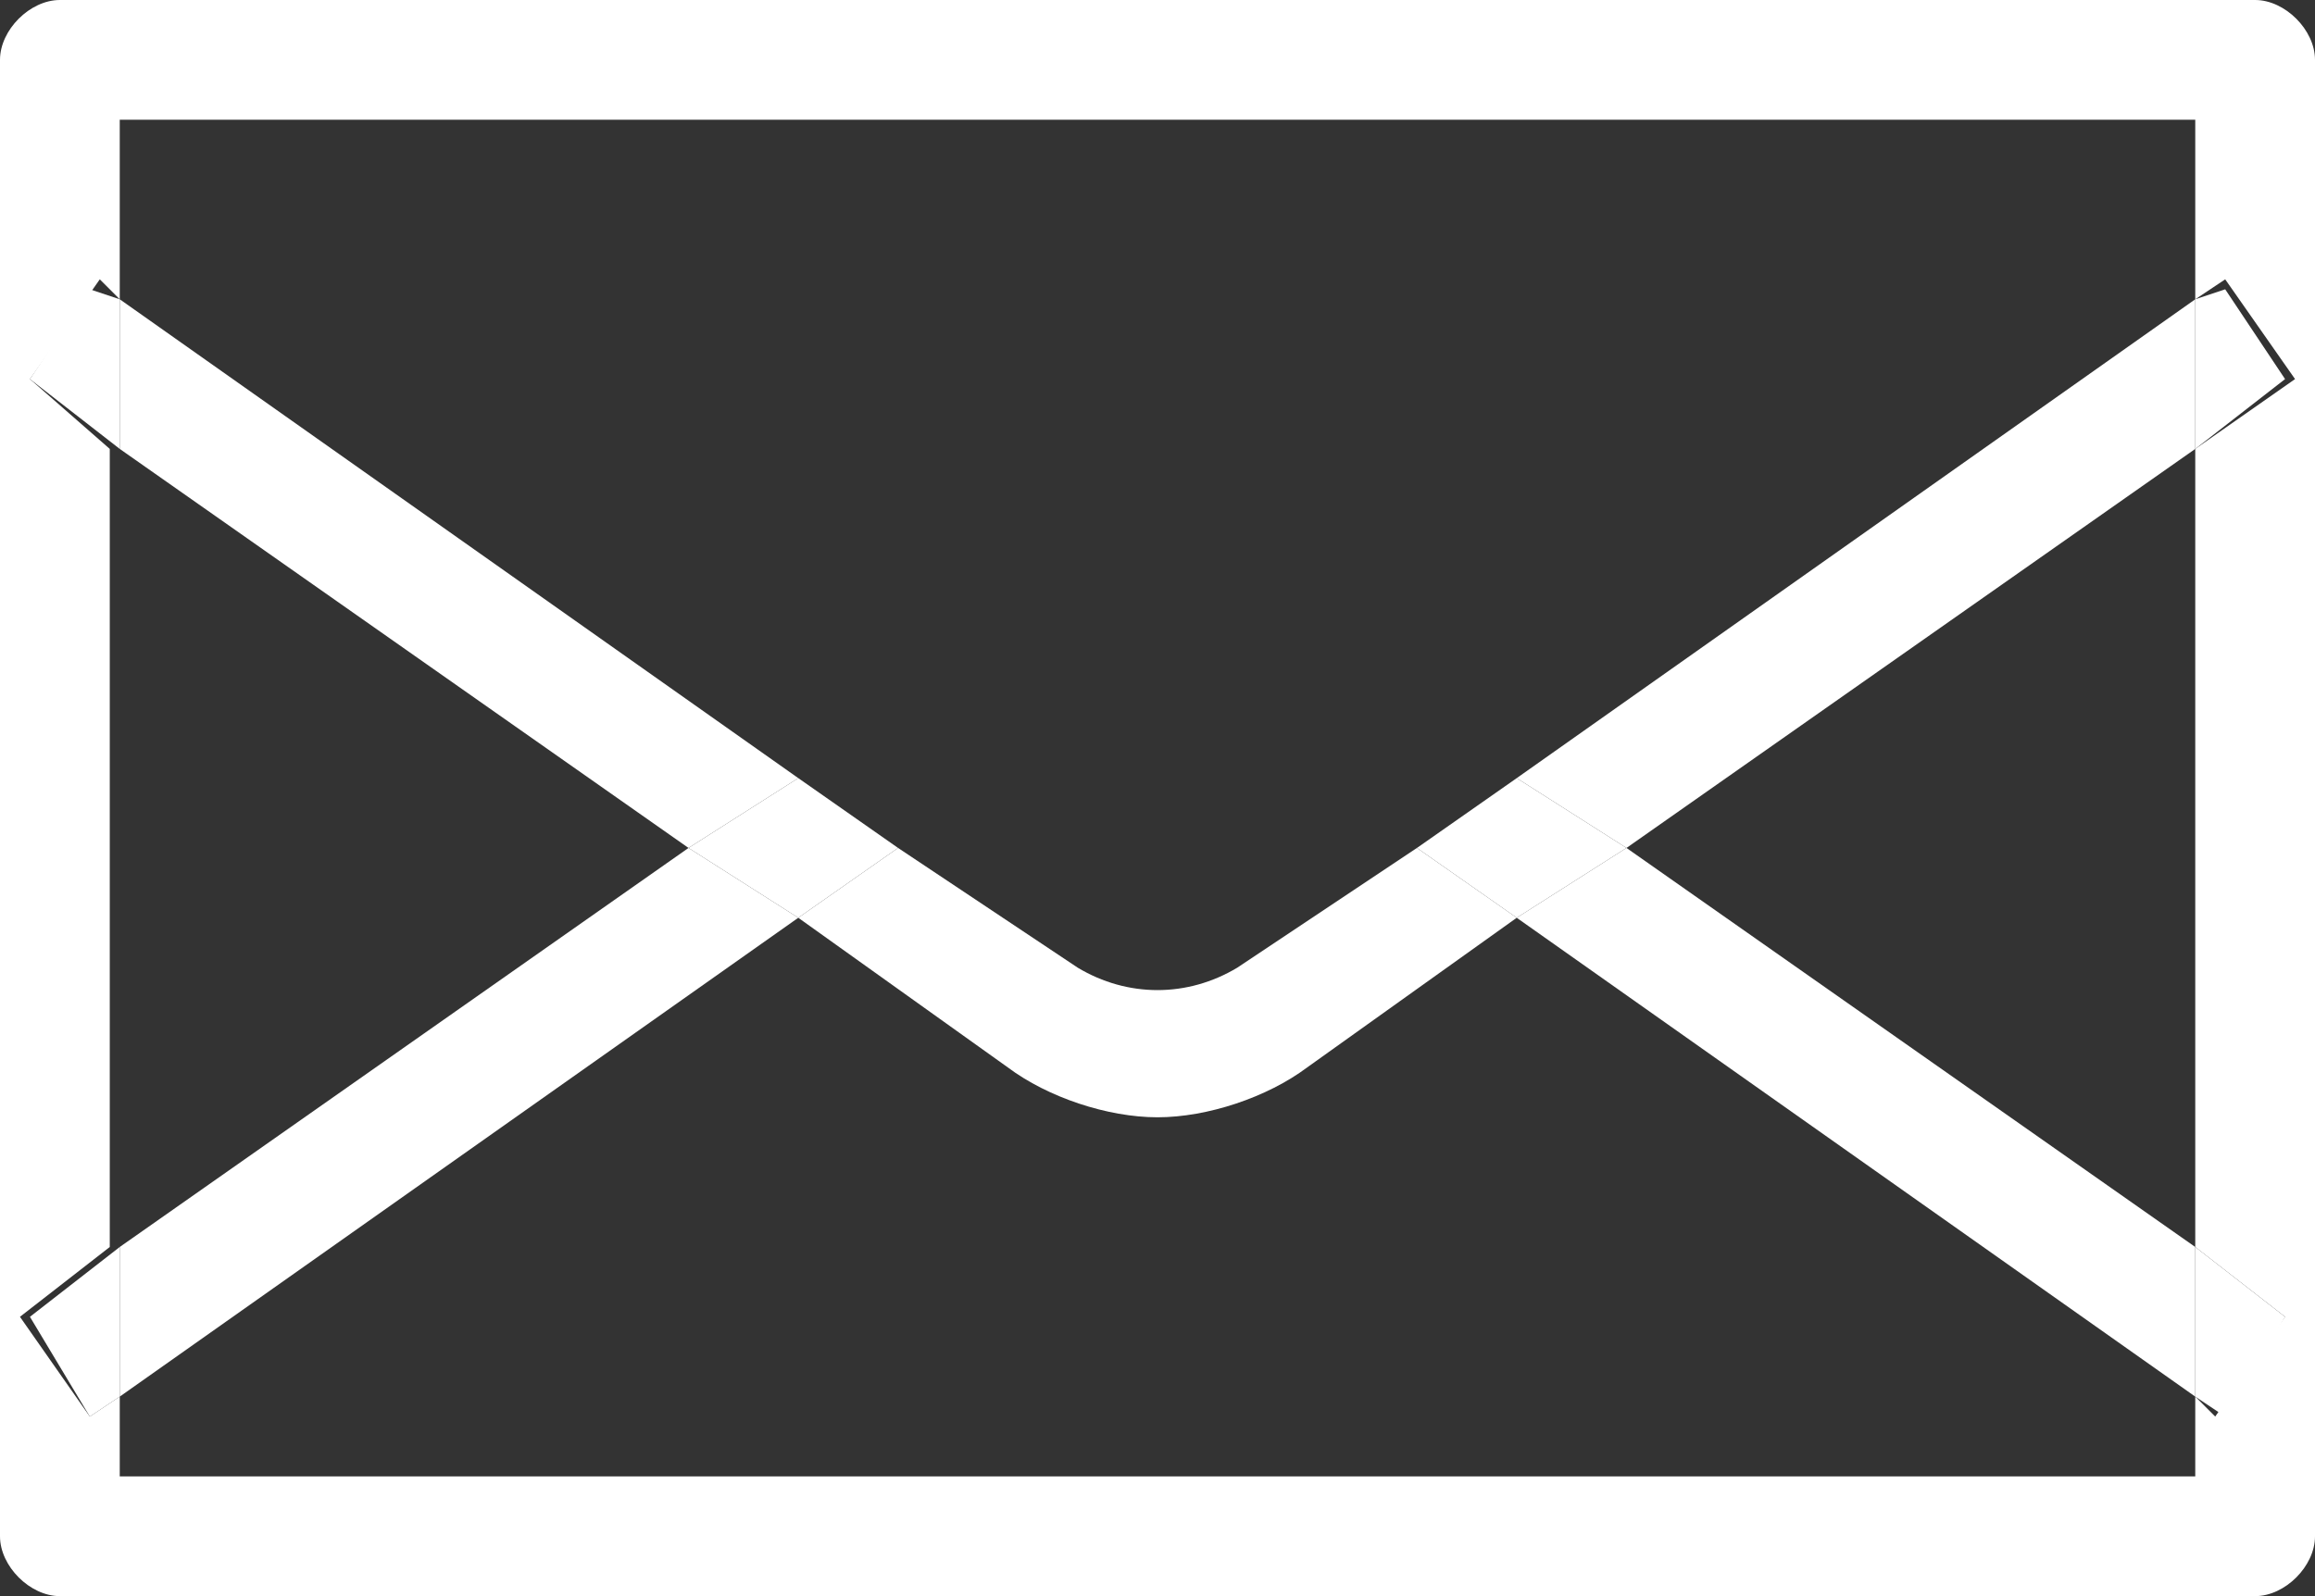 <svg version="1.1" xmlns="http://www.w3.org/2000/svg" viewBox="0 0 23.2 16" width="23.2" height="16" enable-background="new 0 0 23.2 16"><rect x="0" y="0" width="23.2" height="16" fill="#333333" stroke="none"/><g fill="#fff"><path d="m6.9 8.5l-5.7 4v1.5l6.8-4.8z"/><path d="m15.2 9.2l6.8 4.8v-1.5l-5.7-4z"/><path d="m12.4 9.7c-.5.3-1.1.3-1.6 0l-1.8-1.2-1 .7 2.1 1.5c.4.3 1 .5 1.5.5.5 0 1.1-.2 1.5-.5l2.1-1.5-1-.7-1.8 1.2"/><path d="m16.3 8.5l5.7-4v-1.5l-6.8 4.8z"/><path d="m8 7.8l-6.8-4.8v1.5l5.7 4z"/><path d="m8 7.8l-1.1.7 1.1.7 1-.7z"/><path d="m14.2 8.5l1 .7 1.1-.7-1.1-.7z"/><path d="m22.6 0h-22c-.3 0-.6.3-.6.6v14.8c0 .3.3.6.6.6h22c.3 0 .6-.3.6-.6v-14.8c0-.3-.3-.6-.6-.6m.3 13.2l-.7 1-.2-.2v.8h-20.8v-.8l-.3.2-.7-1 .9-.7v-8l-.8-.7.7-1 .2.2v-1.8h20.8v1.8l.3-.2.7 1-1 .7v8l.9.7"/><path d="m.3 13.2l.6 1 .3-.2v-1.5z"/><path d="m22.3 14.2l.6-1-.9-.7v1.5z"/><path d="m.9 2.9l-.6.9.9.7v-1.5z"/><path d="m22.9 3.8l-.6-.9-.3.1v1.5z"/></g></svg>